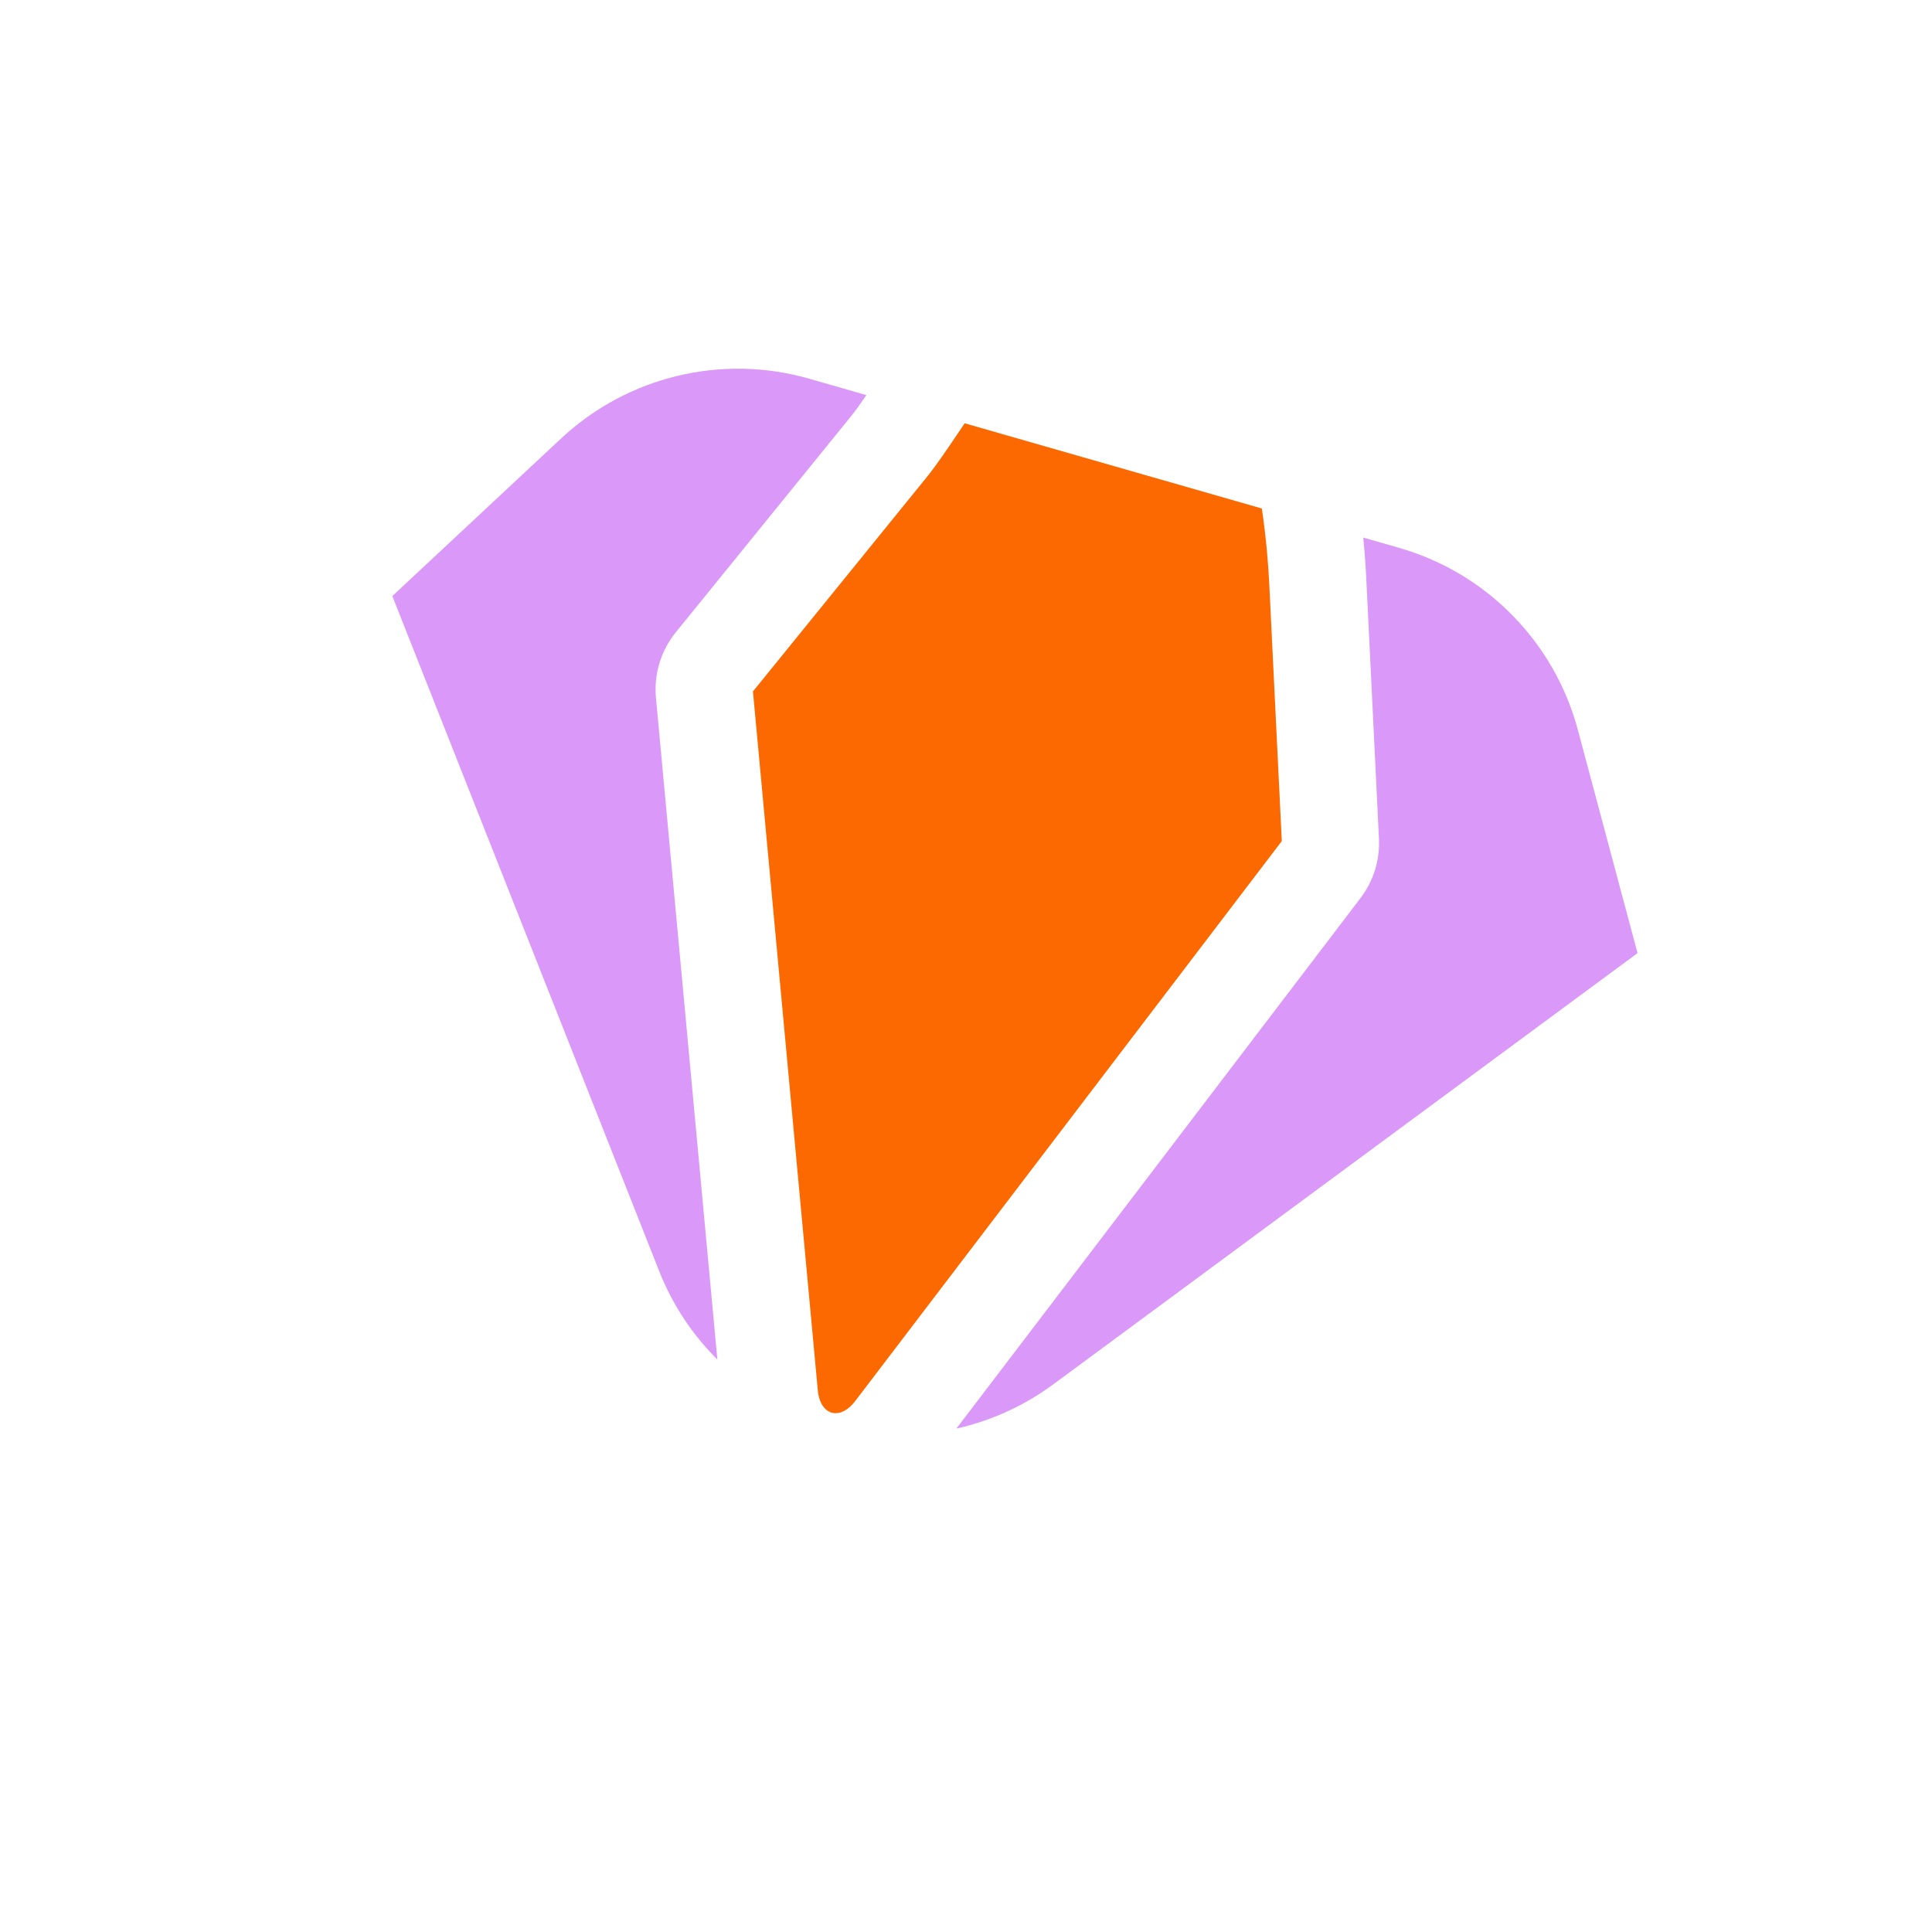 <svg width="87" height="87" viewBox="0 0 87 87" fill="none" xmlns="http://www.w3.org/2000/svg">
<g opacity="0.4">
<path d="M61.388 24.207C61.457 24.915 61.5 25.545 61.524 26.036L62.096 37.772C62.143 38.722 61.849 39.675 61.27 40.435L43.067 64.33C44.596 63.989 46.09 63.329 47.455 62.321L73.74 42.92L71.054 32.871C69.996 28.912 66.939 25.798 62.999 24.669L61.388 24.207Z" fill="#A200EE"/>
<path d="M32.304 61.222C31.201 60.128 30.294 58.787 29.677 57.224L17.667 26.841L25.269 19.742C28.265 16.946 32.508 15.926 36.447 17.055L39.015 17.792C38.743 18.188 38.52 18.502 38.333 18.732L30.426 28.481C29.761 29.301 29.441 30.366 29.538 31.414L32.304 61.222Z" fill="#A200EE"/>
</g>
<path d="M43.074 19.604L43.14 19.505C43.24 19.357 43.34 19.209 43.441 19.061L56.822 22.898C57.013 24.179 57.114 25.422 57.154 26.249L57.721 37.875L38.52 63.079C38.061 63.681 37.635 63.667 37.449 63.614C37.264 63.561 36.895 63.346 36.825 62.593L33.906 31.136L41.731 21.488C42.15 20.971 42.628 20.264 43.074 19.604Z" fill="#FB6900"/>
</svg>
